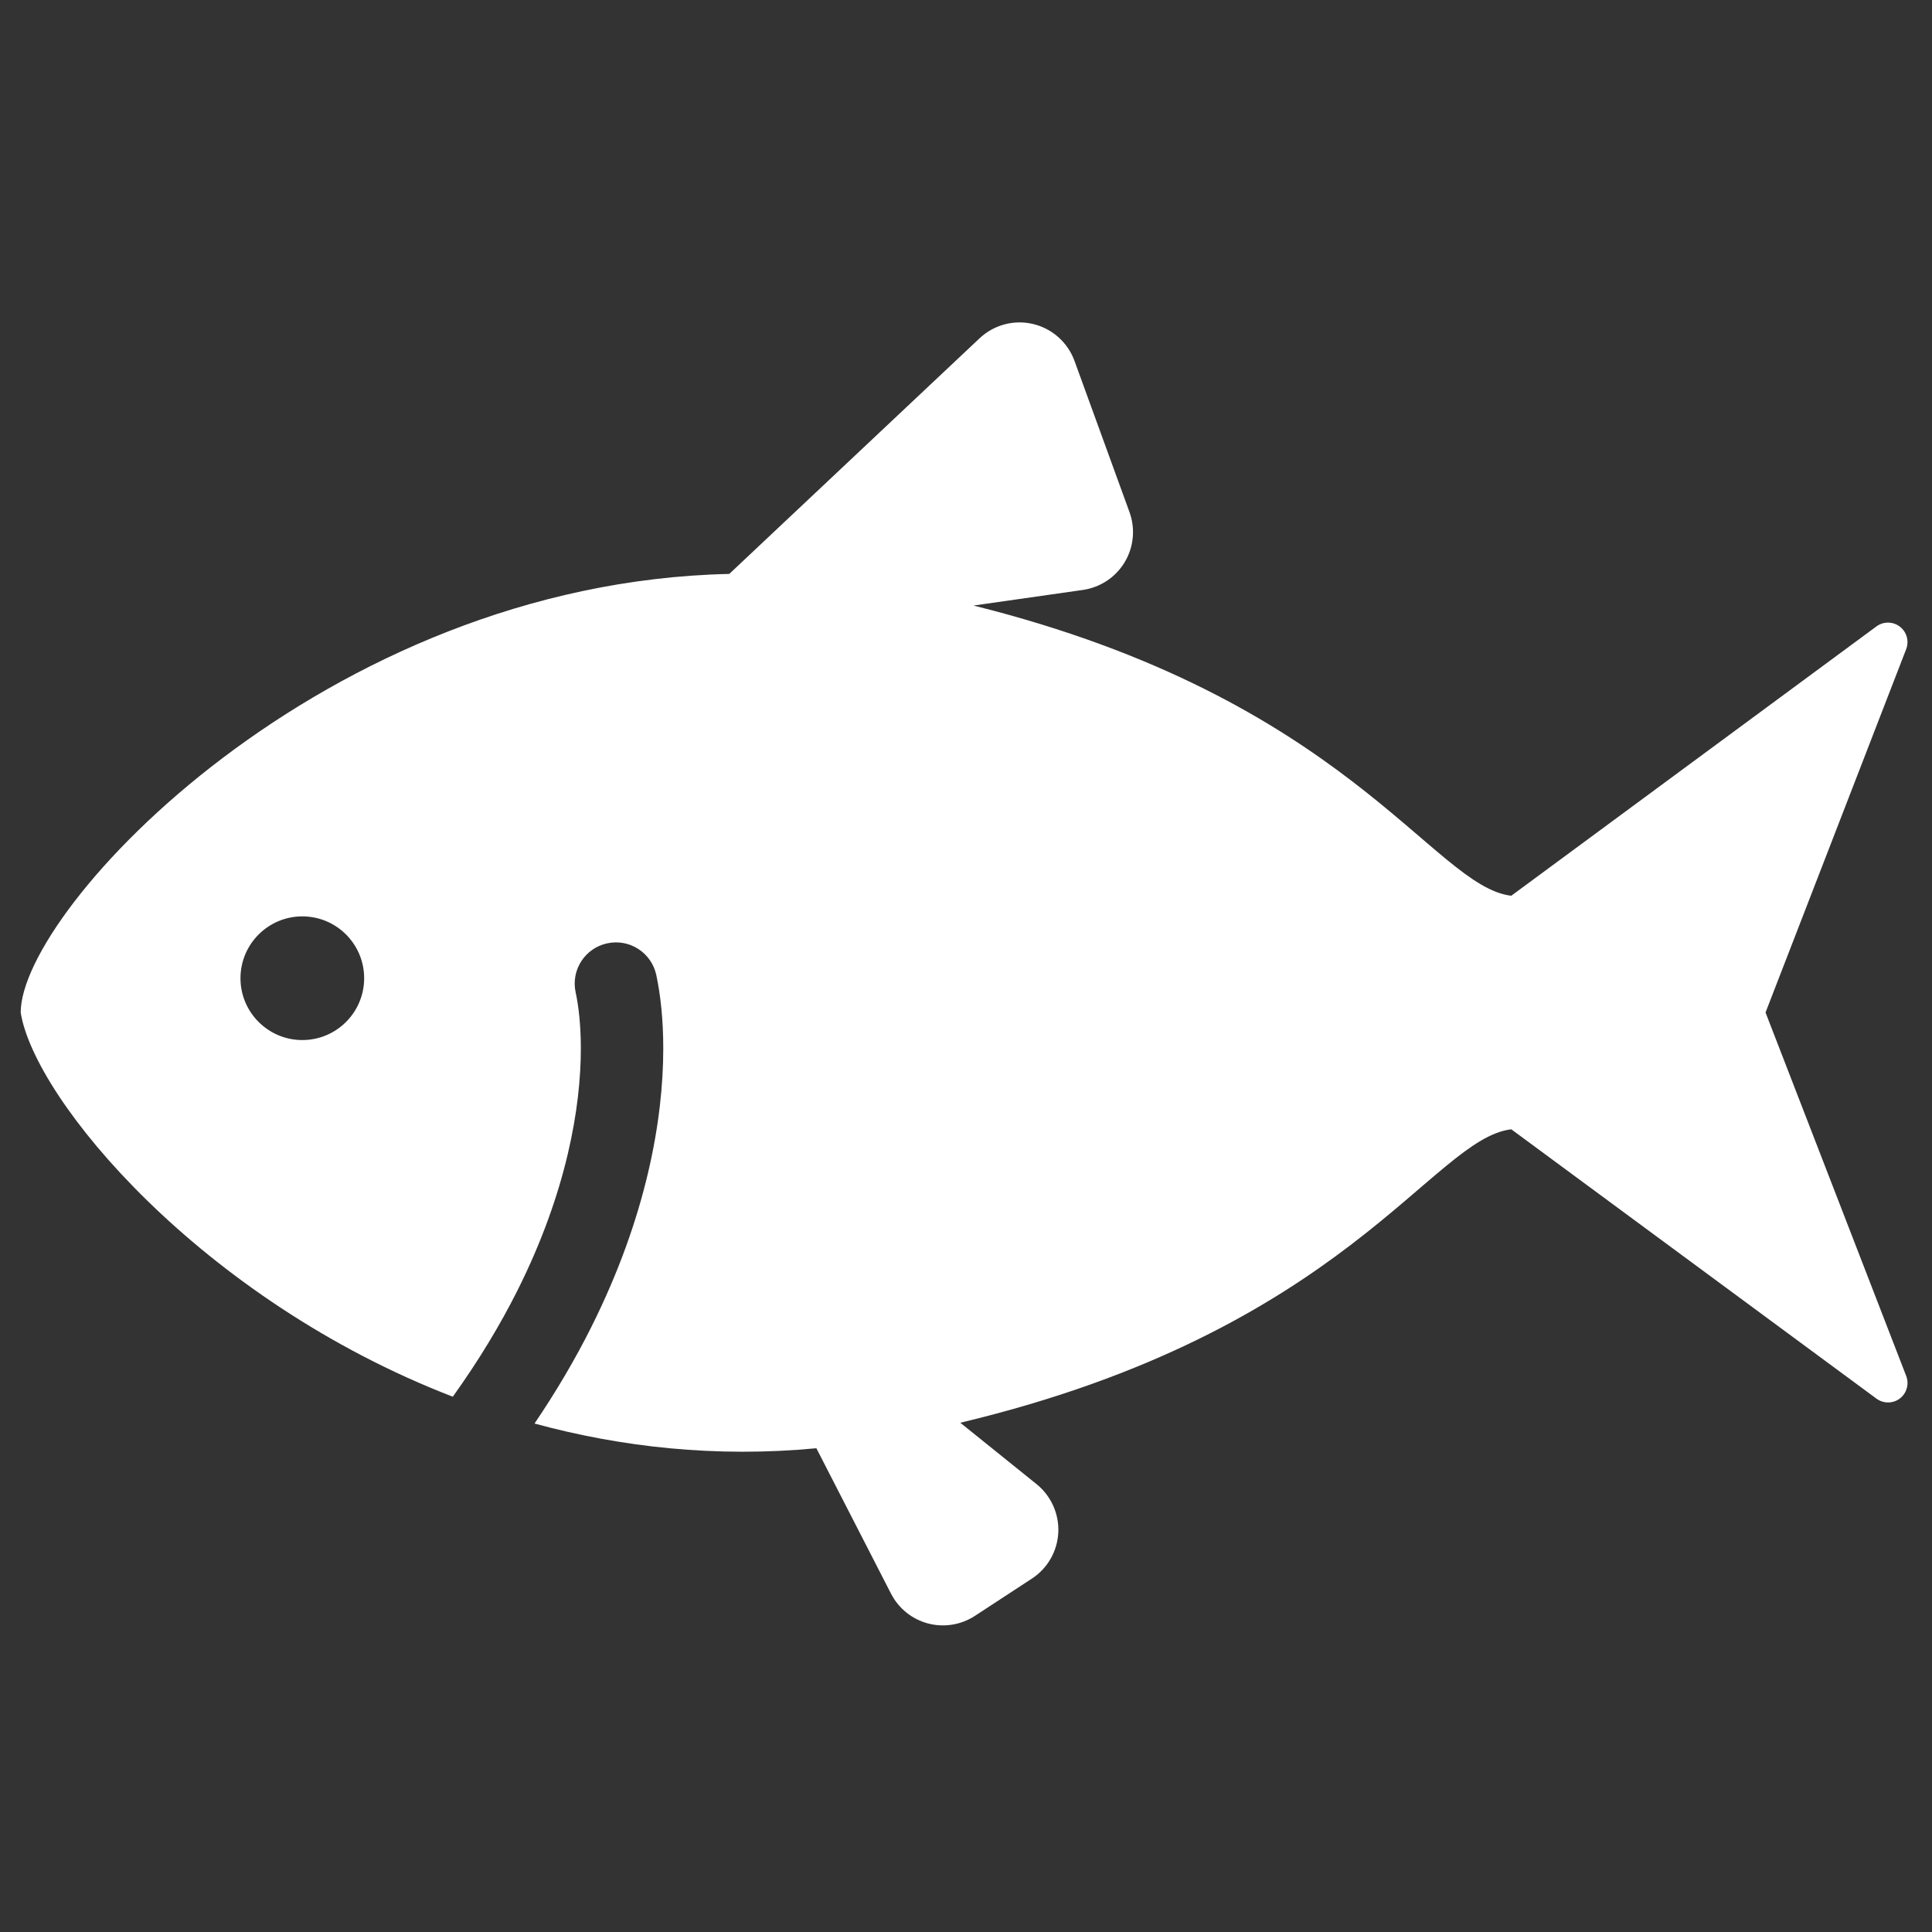 <?xml version="1.0" encoding="UTF-8"?>
<svg id="Layer_1" xmlns="http://www.w3.org/2000/svg" viewBox="0 0 800.75 800.75">
  <rect x="0" y="0" width="800.75" height="800.75" fill="#333333" stroke="none"/>
  <defs>
    <style>
      .cls-1 {
        fill: none;
      }

      .cls-2 {
        fill: #fff;
      }
    </style>
  </defs>
  <rect class="cls-1" width="800.75" height="800.75"/>
  <path class="cls-2" d="M731.75,419.66l58.3-150.61c1.29-3.36.22-7.16-2.63-9.33-2.86-2.2-6.8-2.22-9.69-.1l-151.36,111.64c-32.58-3.84-67.8-81.67-222.88-120.28l45.32-6.47c7.23-1.03,13.58-5.25,17.35-11.53,3.75-6.25,4.46-13.87,1.98-20.72l-22.79-62.67c-2.79-7.66-9.24-13.41-17.16-15.3s-16.25.33-22.19,5.92l-103.74,97.66C134.42,241.55,8.58,376.66,8.58,419.66c5.7,36.06,74.68,118.95,179.09,159.23,10.91-15.23,19.71-29.93,26.75-43.94,20.55-40.98,26.32-76.18,26.32-100.4,0-9.76-.95-17.73-2.17-23.32-1.96-9.24,3.91-18.3,13.15-20.26,9.24-1.98,18.3,3.91,20.29,13.13,1.77,8.33,2.89,18.5,2.89,30.45,0,29.55-6.99,69.97-29.95,115.72-6.44,12.86-14.22,26.16-23.41,39.74,35.89,9.78,75.15,14.2,116.82,10.24l30.93,60.26c3.13,6.11,8.69,10.6,15.32,12.36,6.63,1.74,13.7.62,19.47-3.15l23.6-15.44c6.52-4.25,10.55-11.34,10.95-19.07.36-7.73-2.96-15.2-9-20.07l-31.62-25.46c159.76-38.09,195.43-117.73,228.37-121.62l151.36,111.64c2.89,2.12,6.83,2.1,9.69-.07,2.84-2.17,3.91-5.99,2.63-9.33l-58.3-150.64ZM125.3,431.07c-14.15,0-25.63-11.5-25.63-25.63s11.48-25.63,25.63-25.63,25.63,11.48,25.63,25.63-11.48,25.63-25.63,25.63Z"/>
</svg>